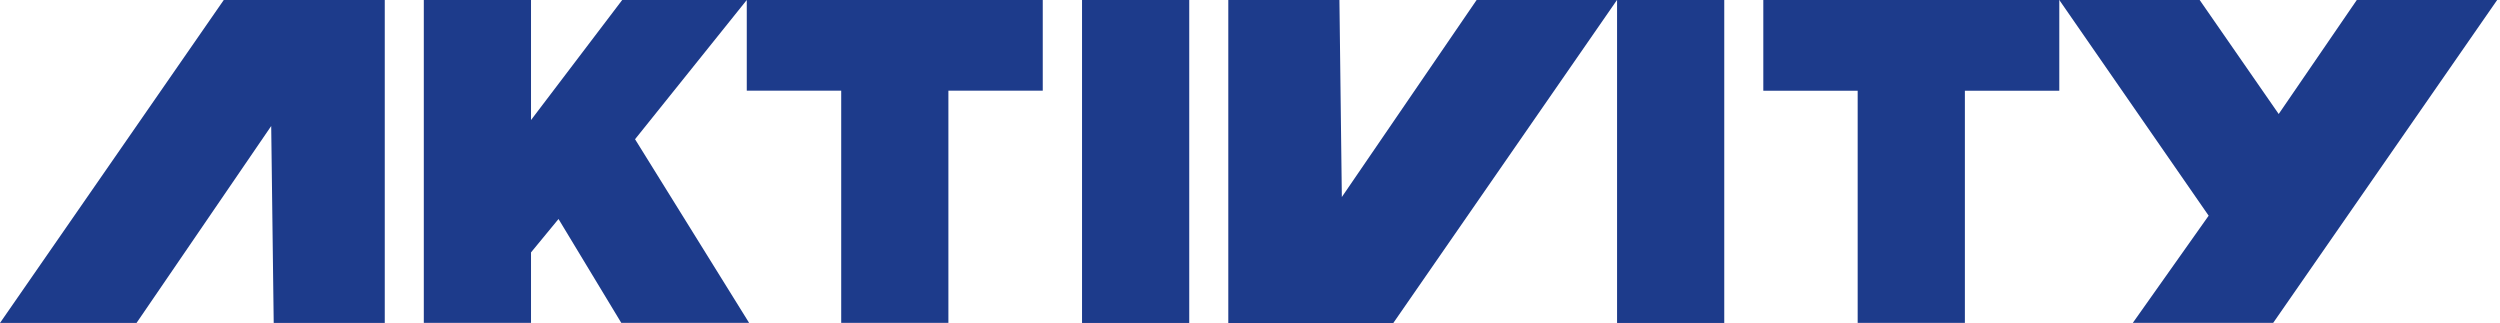 <svg width="178" height="23" viewBox="0 0 178 23" fill="none" xmlns="http://www.w3.org/2000/svg">
<path d="M53.17 0H44.3L37.808 8.547V0H30.175V22.989H37.808V17.971L39.766 15.593L44.236 22.989H53.337L45.215 9.913L53.17 0V6.455H59.894V22.989H67.526V6.455H74.244V0H53.17Z" fill="#1D3B8B"/>
<path d="M84.674 0H77.041V22.995H84.674V0Z" fill="#1D3B8B"/>
<path d="M0 22.995H9.72L19.31 8.972L19.488 22.995H27.395V0H15.932L0 22.995Z" fill="#1D3B8B"/>
<path d="M95.539 14.028L95.367 0H87.455V23H99.202L115.129 0H105.135L95.539 14.028Z" fill="#1D3B8B"/>
<path d="M122.767 0H115.135V22.995H122.767V0Z" fill="#1D3B8B"/>
<path d="M167.804 0L162.243 8.117L156.616 0H146.622L157.256 15.357L151.856 22.989H161.85L177.798 0H167.804Z" fill="#1D3B8B"/>
<path d="M125.548 6.46H132.266V22.989H139.899V6.46H146.622V0H125.548V6.46Z" fill="#1D3B8B"/>
</svg>
